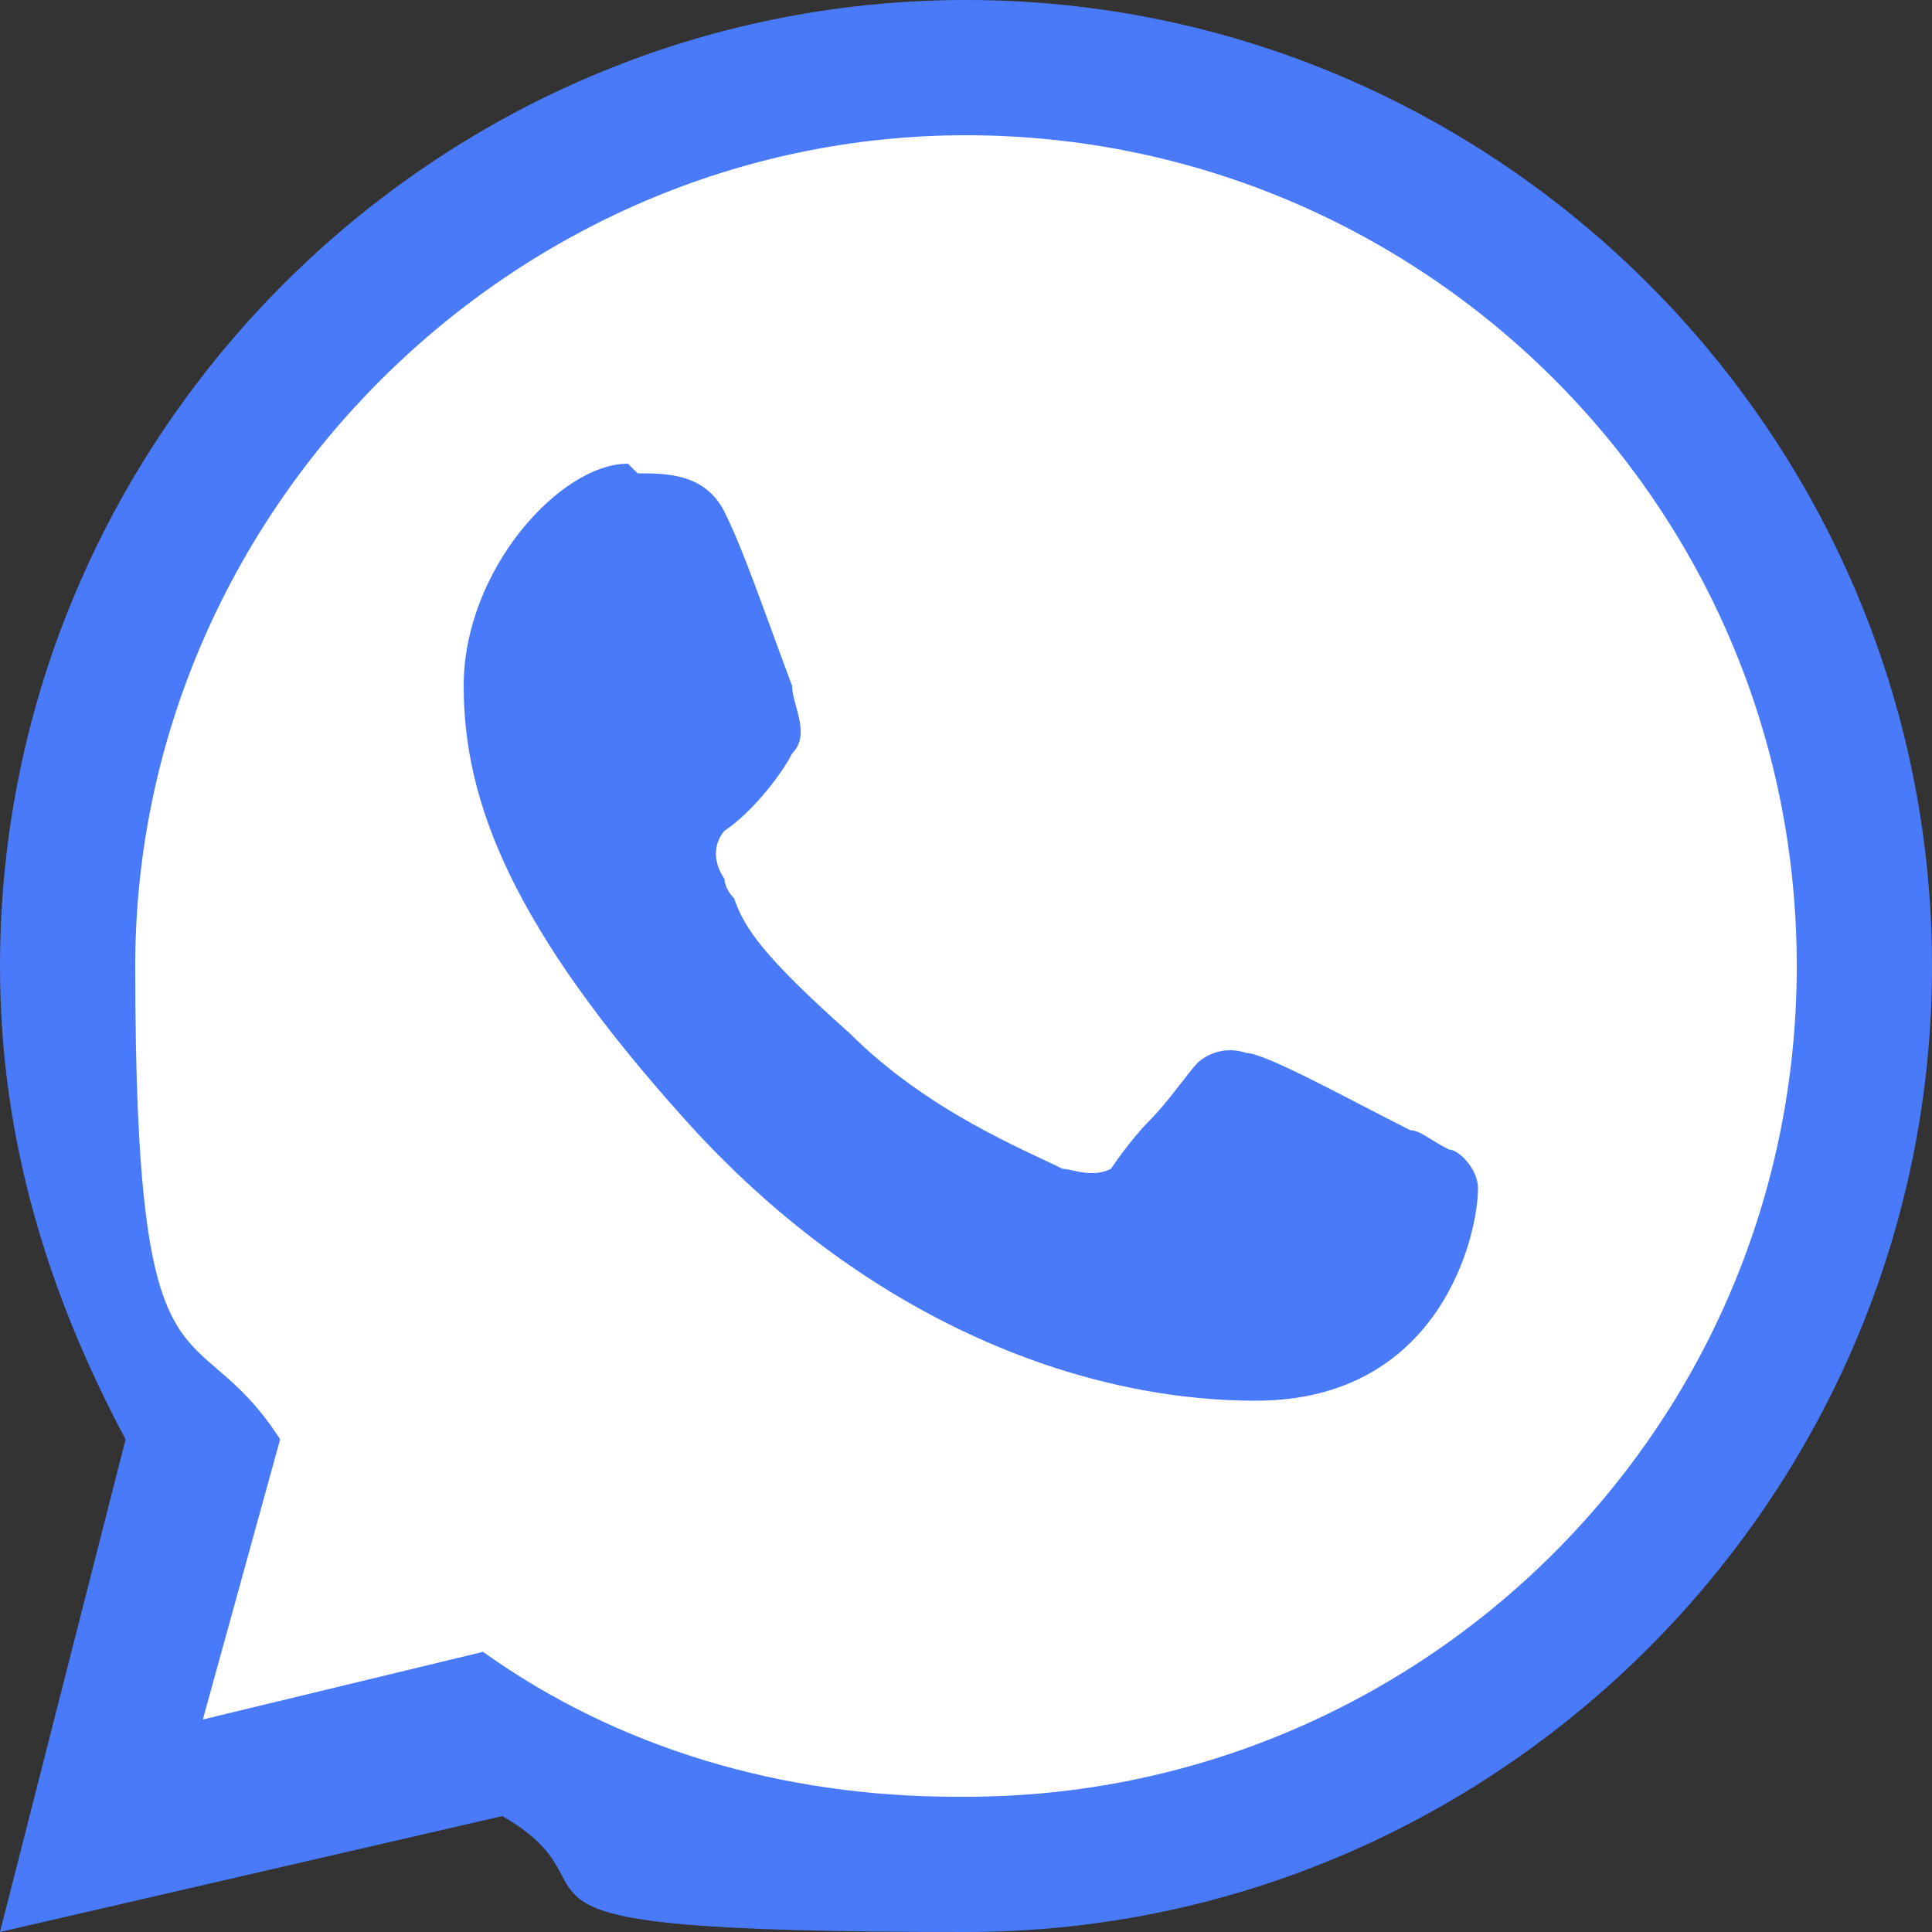 <?xml version="1.0" encoding="UTF-8"?>
<svg id="Layer_1" xmlns="http://www.w3.org/2000/svg" xmlns:xlink="http://www.w3.org/1999/xlink" version="1.1" viewBox="0 0 20 20">
  <rect x="0" y="0" width="20" height="20" fill="#333333" stroke="none"/>
  <!-- Generator: Adobe Illustrator 29.6.1, SVG Export Plug-In . SVG Version: 2.1.1 Build 9)  -->
  <defs>
    <style>
      .st0 {
        fill: none;
      }

      .st1 {
        fill: #497af9;
        fill-rule: evenodd;
      }

      .st2 {
        fill: #fff;
      }

      .st3 {
        clip-path: url(#clippath);
      }
    </style>
    <clipPath id="clippath">
      <rect class="st0" width="20" height="20"/>
    </clipPath>
  </defs>
  <g class="st3">
    <g>
      <path class="st1" d="M20,10c0,5.5-4.5,10-10,10s-3.4-.4-4.8-1.2l-5.2,1.2,1.3-5.1c-.8-1.5-1.3-3.1-1.3-4.9C0,4.5,4.5,0,10,0s10,4.5,10,10Z"/>
      <path class="st2" d="M10,18.6c4.7,0,8.6-3.8,8.6-8.6S14.7,1.4,10,1.4,1.4,5.3,1.4,10s.6,3.5,1.5,4.9l-.8,2.9,2.9-.7c1.4,1,3.1,1.5,4.9,1.5ZM6.6,4.9c.3,0,.7,0,.9.4.2.4.4,1,.7,1.8h0c0,.2.2.5,0,.7-.1.2-.4.6-.7.8,0,0-.2.2,0,.5,0,0,0,.1.1.2.1.3.3.6,1.2,1.4.8.8,1.8,1.2,2.2,1.4.1,0,.3.1.5,0,0,0,.2-.3.4-.5.2-.2.4-.5.5-.6,0,0,0,0,0,0,0,0,.2-.2.5-.1.2,0,1.1.5,1.7.8.1,0,.2.1.4.2.1,0,.3.2.3.4,0,.5-.4,2.2-2.3,2.2-1.9,0-4.1-.9-5.9-2.9-1.8-2-2.3-3.3-2.3-4.5s1-2.3,1.7-2.3,0,0,0,0Z"/>
    </g>
  </g>
</svg>